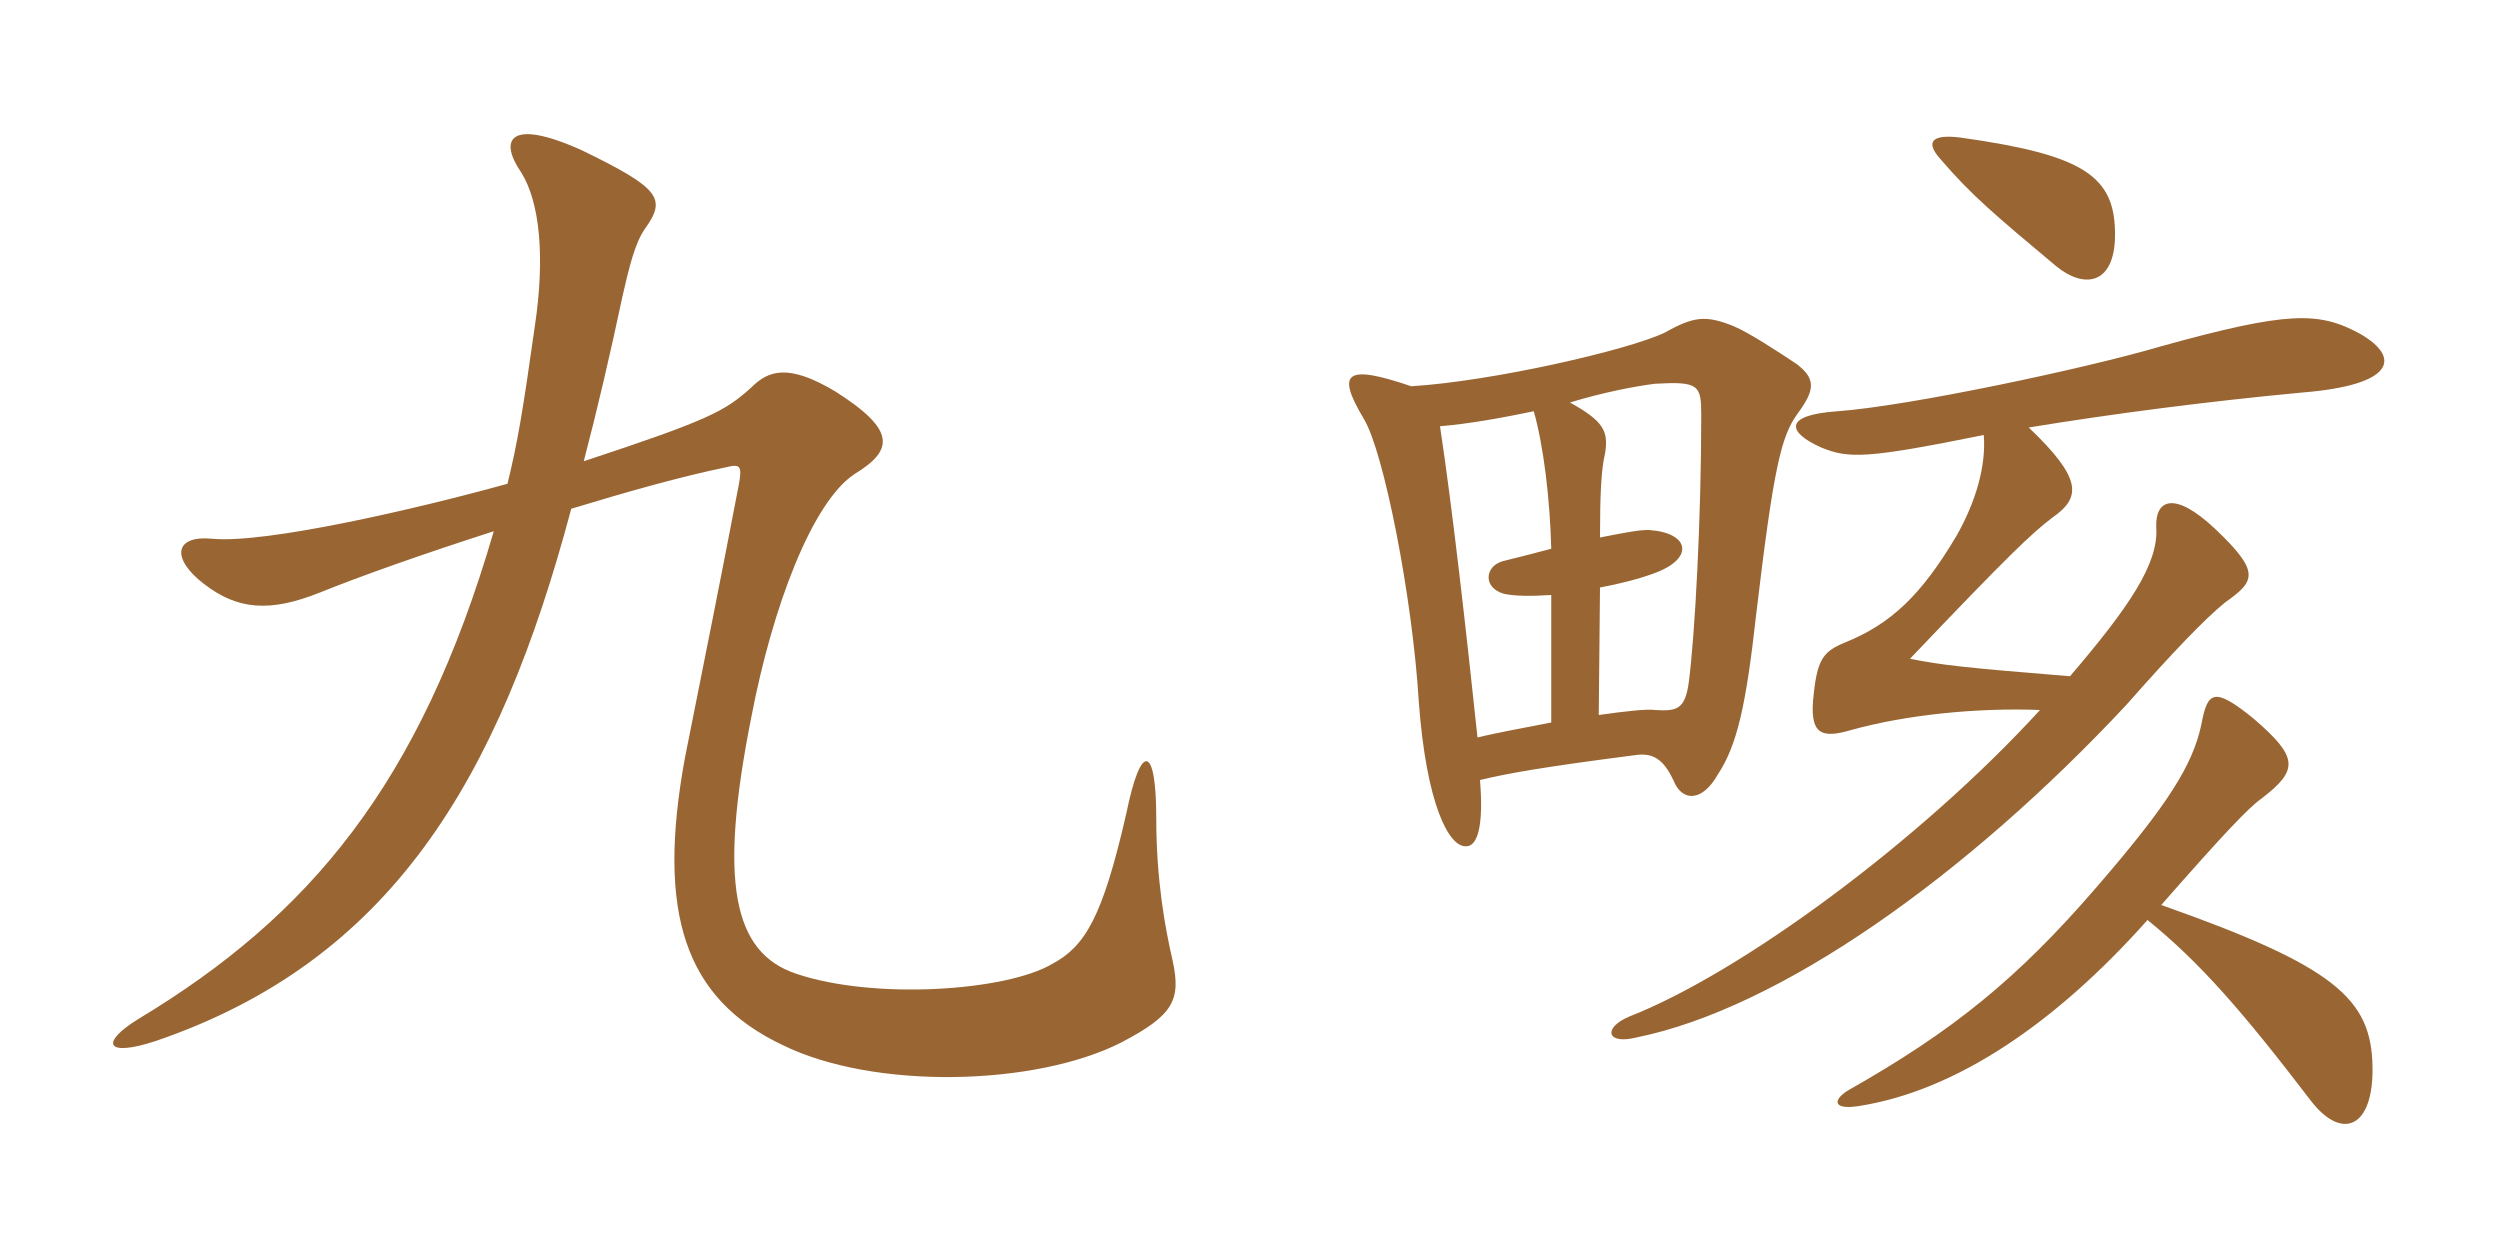 <svg xmlns="http://www.w3.org/2000/svg" xmlns:xlink="http://www.w3.org/1999/xlink" width="300" height="150"><path fill="#996633" padding="10" d="M140.70 115.20C139.80 111.30 138.75 105.60 138.75 98.10C138.75 89.55 136.95 88.80 135.15 97.65C132.30 110.10 130.20 113.55 126.30 115.65C120.75 118.95 104.85 120 95.55 116.85C87.90 114.30 86.25 105.75 90.15 86.10C92.70 72.75 97.50 60.15 102.60 56.85C107.25 54 107.55 51.60 100.20 46.95C94.65 43.65 92.25 44.40 90.15 46.50C87 49.35 85.05 50.40 70.05 55.35C71.70 49.05 73.20 42.60 74.70 35.55C75.45 32.25 76.20 29.10 77.40 27.45C79.95 23.85 79.35 22.65 69.75 18C61.05 14.10 59.85 16.80 62.55 20.70C64.80 24.30 65.40 30.90 64.20 39C62.70 49.65 62.10 53.10 60.90 58.05C50.10 61.05 31.95 65.25 25.50 64.65C20.85 64.20 20.55 67.05 24.45 70.05C28.50 73.20 32.40 73.50 38.40 71.10C43.20 69.15 50.85 66.45 59.25 63.75C50.40 94.20 37.05 109.95 16.65 122.25C12 125.10 12.60 126.90 18.60 124.95C46.80 115.35 59.85 93.75 68.55 61.05C75.45 58.95 81.90 57.15 87 56.10C88.80 55.65 89.10 55.80 88.65 58.20C86.55 69.15 84.45 79.65 82.20 90.90C78.75 109.65 82.20 119.85 93.90 125.40C104.85 130.80 124.20 130.35 134.55 125.10C140.85 121.80 141.75 120 140.70 115.20ZM253.80 28.50C253.95 21.15 250.20 18.60 235.20 16.50C231.45 16.05 231.15 17.25 232.95 19.20C236.55 23.40 239.40 25.80 246.75 31.95C250.05 34.65 253.65 34.20 253.80 28.50ZM259.35 108.60C266.85 100.05 269.85 96.90 271.35 95.85C275.85 92.40 275.85 90.90 270.45 86.25C265.65 82.35 264.90 82.95 264.15 87C263.10 91.80 260.25 96.45 251.55 106.50C242.10 117.45 234.30 123.75 221.85 130.80C220.05 131.85 219.75 133.20 222.90 132.75C234.75 130.95 246.75 122.70 257.70 110.40C264 115.50 269.10 121.35 277.35 132.15C281.10 136.95 284.85 135.30 284.70 127.95C284.55 119.85 280.20 115.95 259.35 108.60ZM243.45 51.30C253.50 49.65 265.05 48.15 276.30 47.10C287.40 46.20 288.15 42.90 283.20 40.05C278.25 37.35 274.50 37.35 259.35 41.55C250.20 44.25 228.90 48.75 220.50 49.35C213.90 49.80 214.50 51.90 218.55 53.70C221.85 55.05 223.95 55.05 238.05 52.20C238.35 55.80 237.15 60.15 234.75 64.35C230.55 71.40 226.95 74.85 221.40 77.10C218.85 78.15 218.10 79.05 217.65 83.25C217.05 88.20 218.55 88.65 222.15 87.60C228.60 85.80 237.15 84.90 244.80 85.20C230.40 100.95 208.95 116.70 195.60 121.95C192.30 123.30 192.75 125.40 196.35 124.50C213.45 121.05 235.80 105.30 255.15 84.60C260.70 78.30 264.60 74.25 267 72.30C270.60 69.75 271.35 68.70 265.80 63.45C260.85 58.80 258.60 60 258.75 63.30C259.05 67.65 255.45 72.90 248.40 81.15C235.50 80.10 232.95 79.80 229.20 79.05C241.20 66.45 243.75 64.05 246.30 62.10C249.75 59.70 249.90 57.45 243.45 51.30ZM191.85 85.80L192 70.50C194.40 70.05 196.80 69.45 198.75 68.70C203.40 66.90 202.65 63.90 197.85 63.60C196.80 63.60 195.75 63.75 192 64.50C192 59.40 192.15 56.25 192.60 54.45C193.05 51.75 192.45 50.55 188.40 48.30C192.30 47.10 196.20 46.35 198.60 46.05C203.85 45.75 204.15 46.20 204.15 49.80C204.15 62.10 203.40 76.20 202.65 81.90C202.20 85.20 201.15 85.35 198.60 85.20C197.70 85.05 195 85.35 191.85 85.80ZM172.80 51.15C176.40 50.85 180.45 50.10 184.05 49.35C185.25 53.55 186 60 186.15 65.85C184.50 66.30 182.70 66.75 180.30 67.35C178.20 67.95 177.90 70.50 180.45 71.25C181.80 71.55 183.75 71.55 186.15 71.40L186.15 86.70C183.15 87.30 179.70 87.90 177.30 88.50C175.95 75.75 174.30 61.05 172.80 51.15ZM177.60 93.60C180.75 92.85 184.65 92.10 196.35 90.60C198.60 90.30 199.80 91.35 201 94.05C202.05 96.15 204.30 96.15 206.10 93C208.50 89.40 209.55 84.45 210.75 73.65C212.85 55.95 213.75 52.35 215.70 49.65C217.80 46.80 217.95 45.45 215.55 43.65C213.30 42.15 209.85 39.90 208.05 39.15C204.75 37.80 203.25 37.95 199.80 39.90C195.45 42 179.10 45.75 169.35 46.35C161.40 43.65 160.35 44.70 163.65 50.25C166.05 54.15 169.50 71.70 170.25 84.15C171.15 96.45 173.85 101.70 175.95 101.55C177.30 101.55 178.05 99.15 177.60 93.60Z"/></svg>